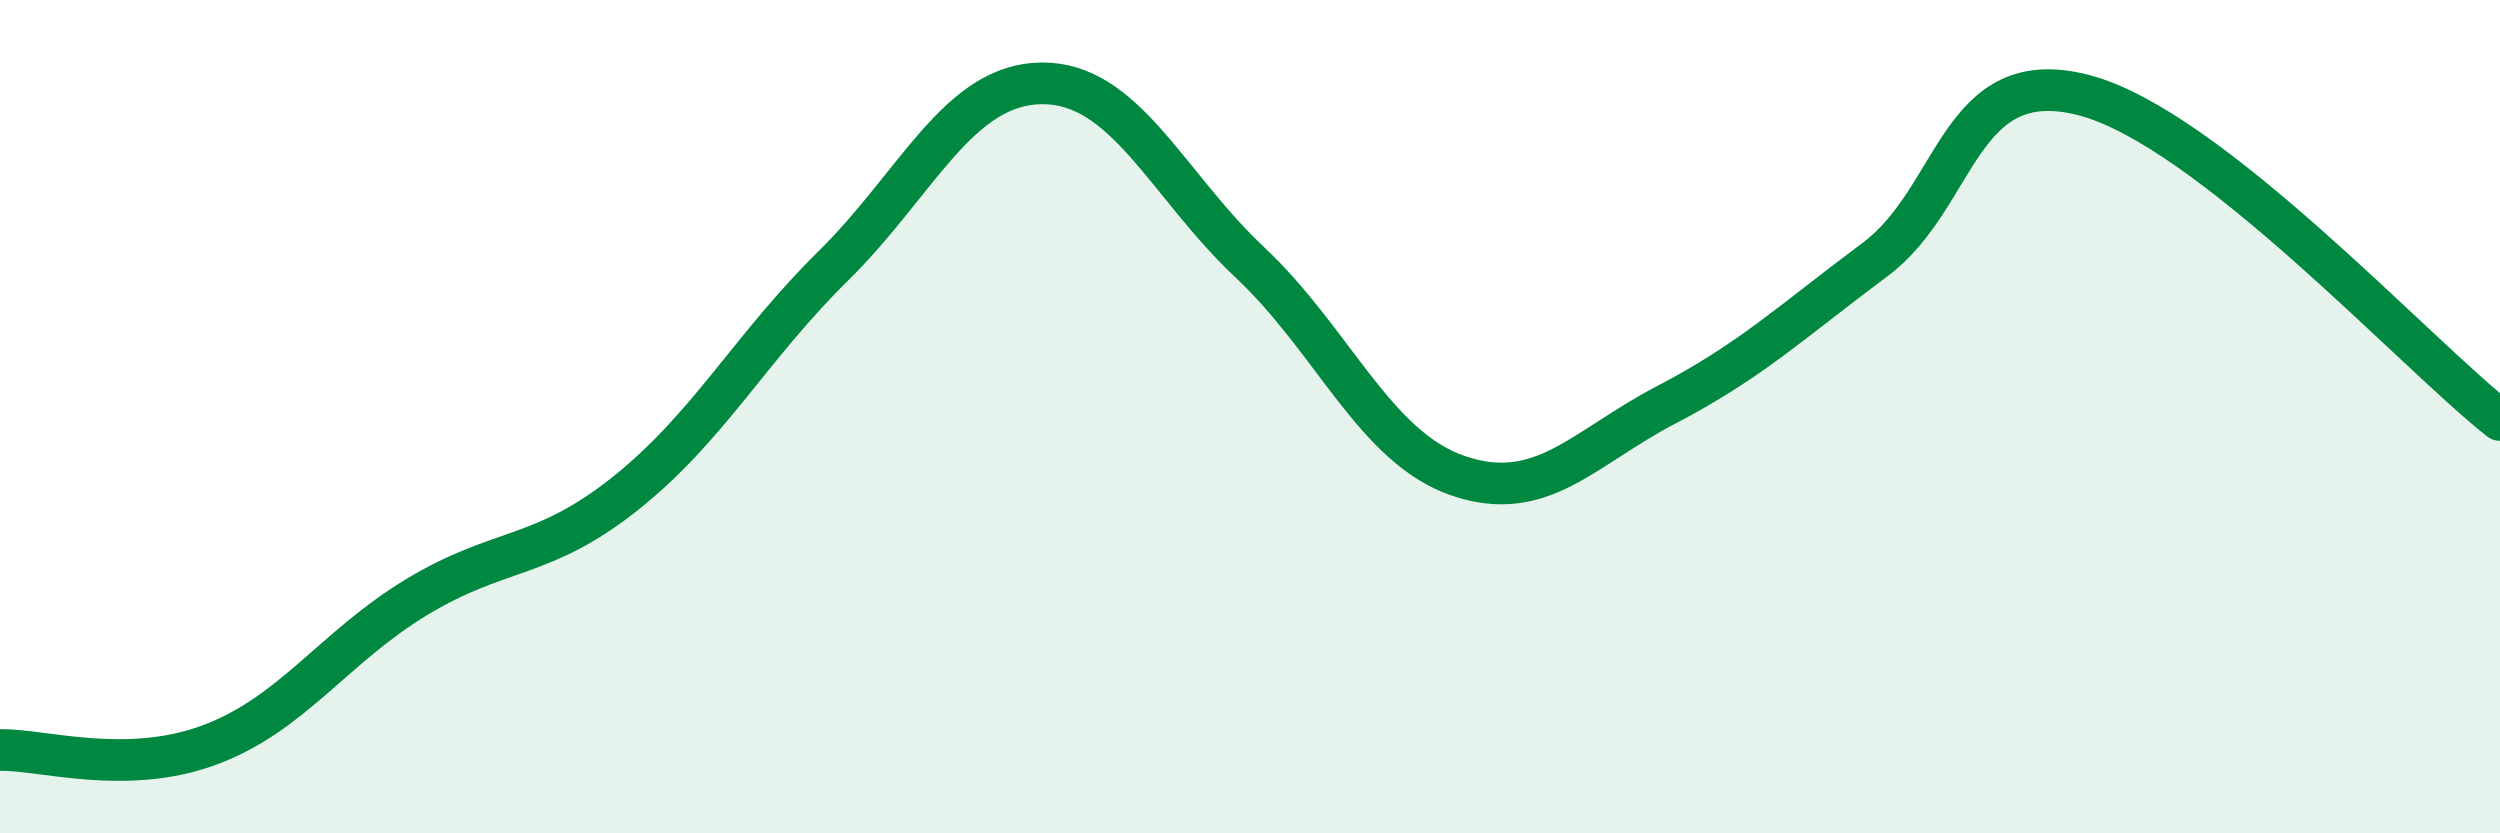 
    <svg width="60" height="20" viewBox="0 0 60 20" xmlns="http://www.w3.org/2000/svg">
      <path
        d="M 0,18 C 1,17.98 3,18.62 5,17.89 C 7,17.16 8,15.54 10,14.33 C 12,13.12 13,13.44 15,11.85 C 17,10.26 18,8.35 20,6.38 C 22,4.41 23,2.02 25,2 C 27,1.98 28,4.42 30,6.3 C 32,8.18 33,10.74 35,11.42 C 37,12.1 38,10.75 40,9.71 C 42,8.67 43,7.72 45,6.23 C 47,4.74 47,1.51 50,2.28 C 53,3.05 58,8.52 60,10.08L60 20L0 20Z"
        fill="#008740"
        opacity="0.1"
        stroke-linecap="round"
        stroke-linejoin="round"
      />
      <path
        d="M 0,18 C 1,17.98 3,18.62 5,17.89 C 7,17.16 8,15.54 10,14.33 C 12,13.12 13,13.44 15,11.85 C 17,10.26 18,8.35 20,6.38 C 22,4.41 23,2.02 25,2 C 27,1.98 28,4.42 30,6.3 C 32,8.18 33,10.74 35,11.42 C 37,12.1 38,10.75 40,9.71 C 42,8.67 43,7.72 45,6.23 C 47,4.74 47,1.51 50,2.28 C 53,3.05 58,8.52 60,10.08"
        stroke="#008740"
        stroke-width="1"
        fill="none"
        stroke-linecap="round"
        stroke-linejoin="round"
      />
    </svg>
  